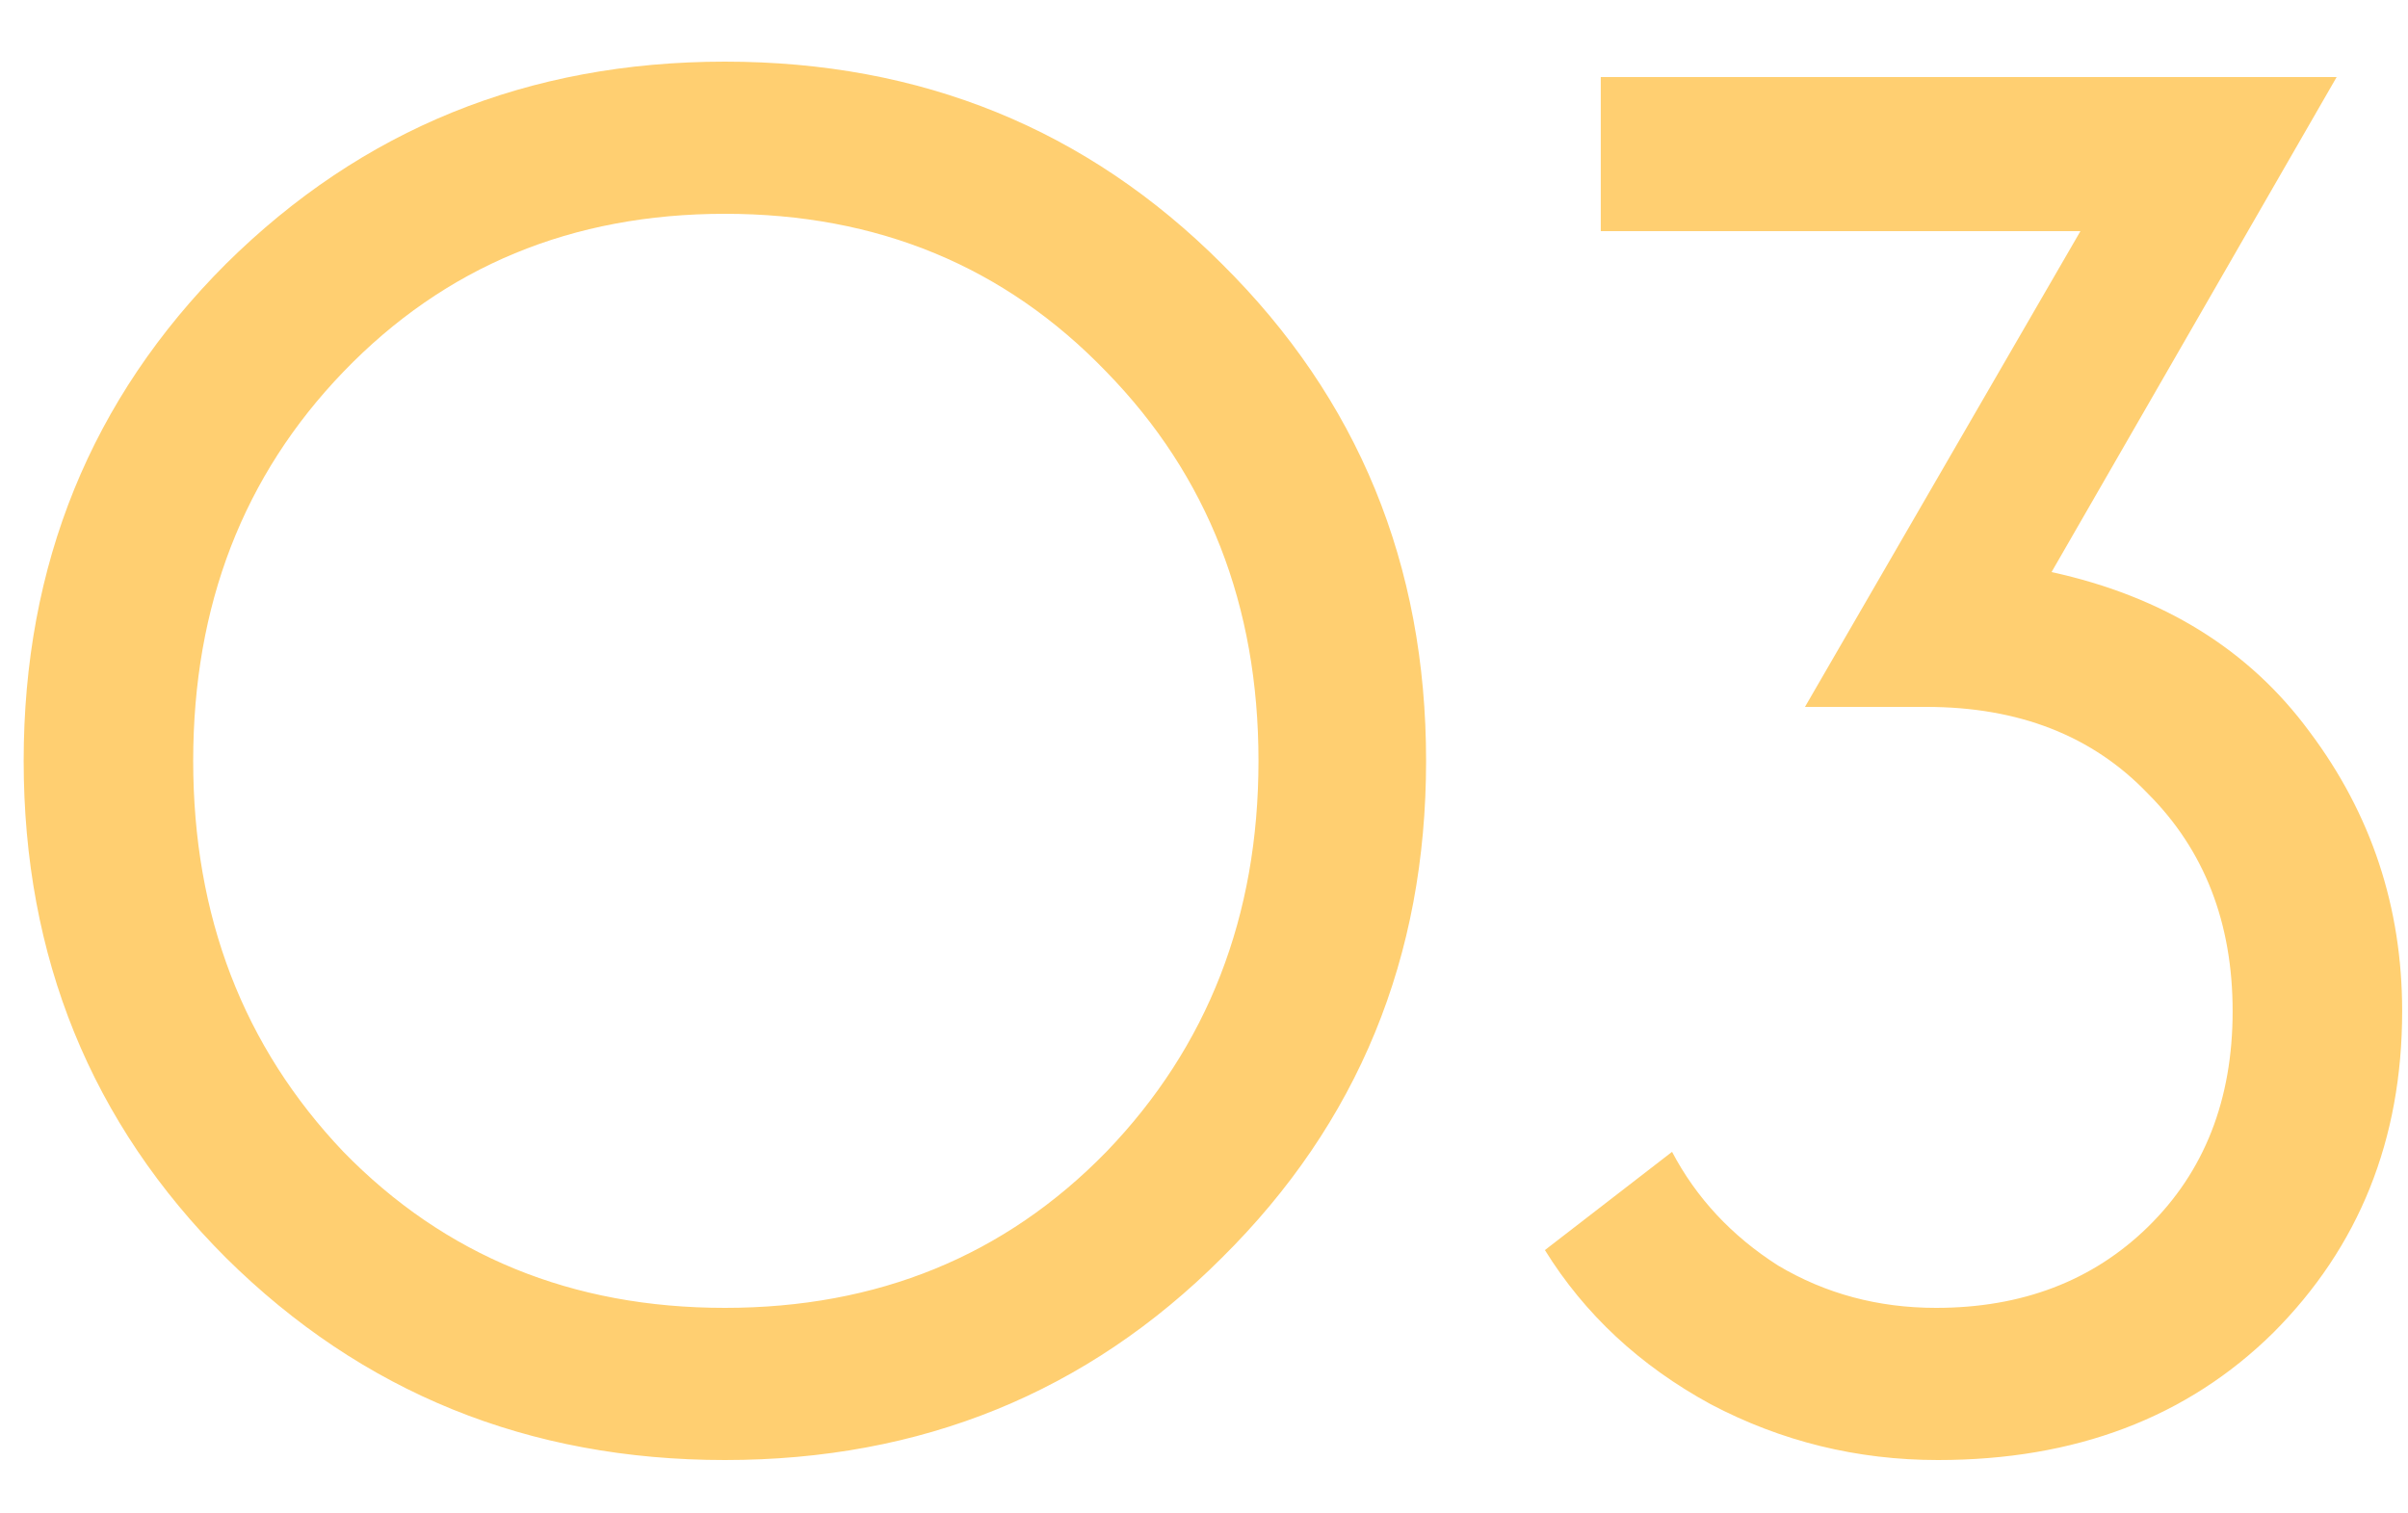 <?xml version="1.0" encoding="UTF-8"?> <svg xmlns="http://www.w3.org/2000/svg" width="35" height="22" viewBox="0 0 35 22" fill="none"> <path d="M17.76 18.284C15.8 20.244 13.392 21.224 10.536 21.224C7.68 21.224 5.263 20.244 3.284 18.284C1.324 16.324 0.344 13.916 0.344 11.06C0.344 8.204 1.324 5.796 3.284 3.836C5.263 1.876 7.68 0.896 10.536 0.896C13.392 0.896 15.8 1.876 17.76 3.836C19.739 5.796 20.728 8.204 20.728 11.06C20.728 13.916 19.739 16.324 17.76 18.284ZM4.992 16.744C6.467 18.256 8.315 19.012 10.536 19.012C12.757 19.012 14.605 18.256 16.08 16.744C17.555 15.213 18.292 13.319 18.292 11.06C18.292 8.801 17.555 6.916 16.08 5.404C14.605 3.873 12.757 3.108 10.536 3.108C8.315 3.108 6.467 3.873 4.992 5.404C3.536 6.916 2.808 8.801 2.808 11.06C2.808 13.319 3.536 15.213 4.992 16.744ZM28.167 21.224C26.991 21.224 25.889 20.953 24.863 20.412C23.836 19.852 23.033 19.105 22.455 18.172L24.303 16.744C24.657 17.416 25.171 17.967 25.843 18.396C26.533 18.807 27.299 19.012 28.139 19.012C29.389 19.012 30.416 18.62 31.219 17.836C32.04 17.033 32.451 15.988 32.451 14.7C32.451 13.412 32.04 12.357 31.219 11.536C30.416 10.696 29.343 10.276 27.999 10.276H26.235L30.239 3.36H23.267V1.12H33.963L29.819 8.316C31.443 8.671 32.693 9.445 33.571 10.64C34.467 11.835 34.915 13.188 34.915 14.7C34.915 16.567 34.289 18.125 33.039 19.376C31.788 20.608 30.164 21.224 28.167 21.224Z" fill="#FFCF71"></path> </svg> 